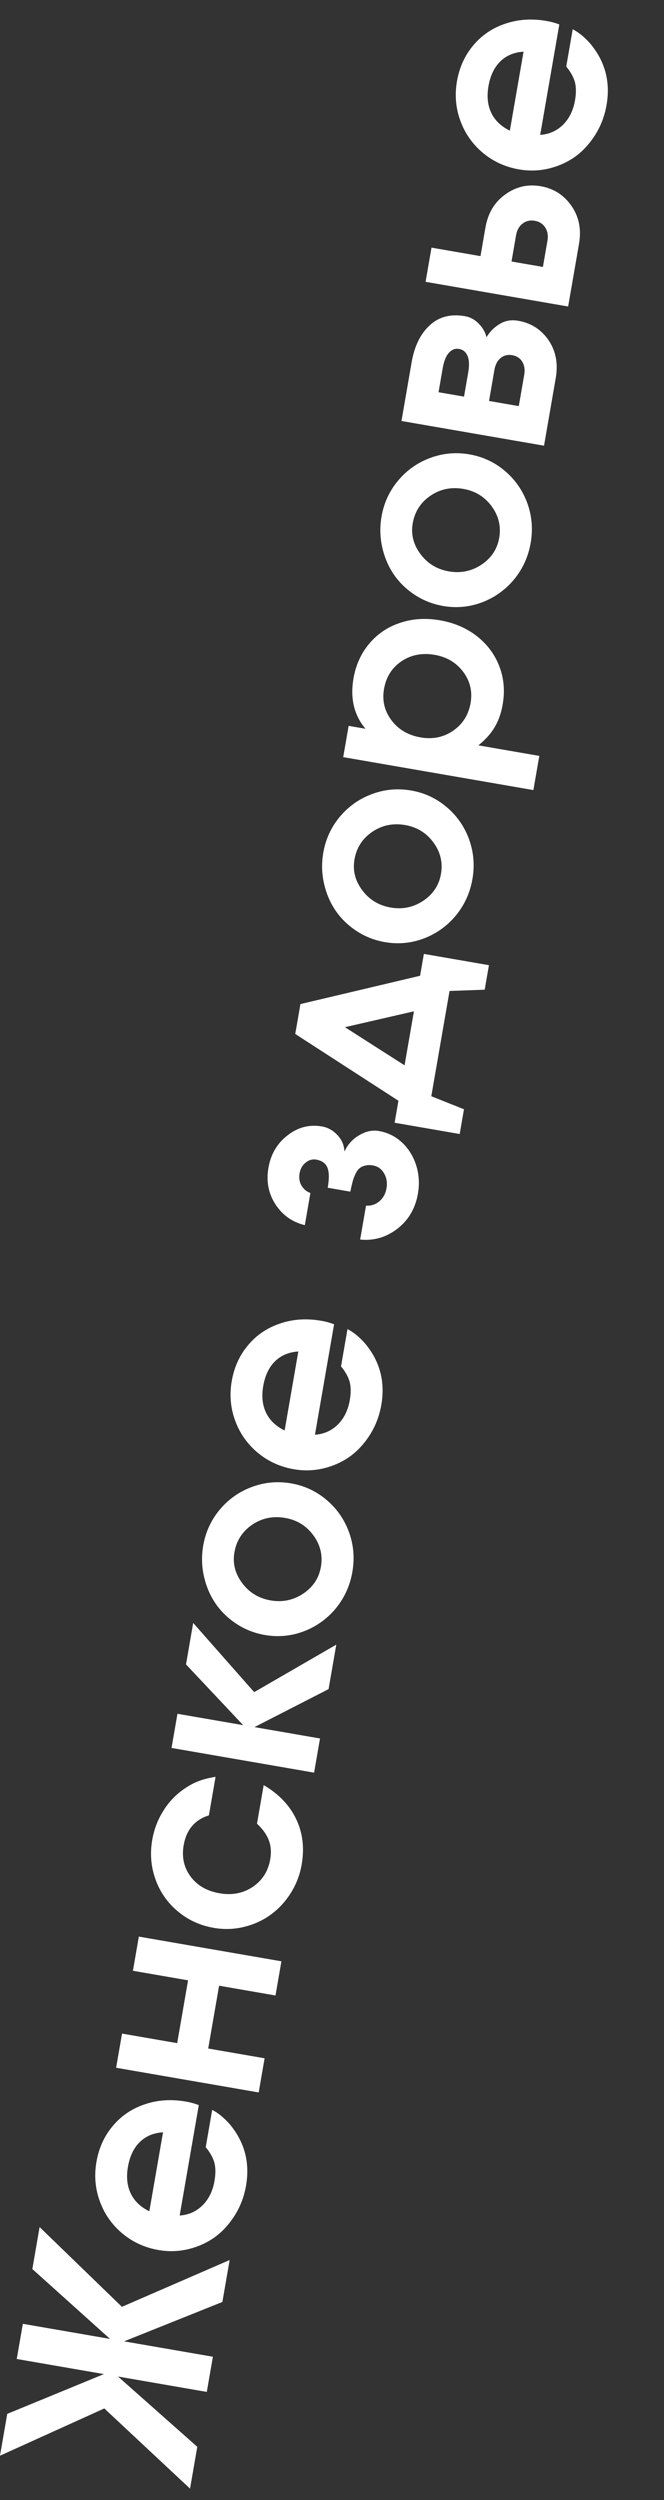 <?xml version="1.0" encoding="UTF-8"?> <svg xmlns="http://www.w3.org/2000/svg" viewBox="0 0 86.365 325.158" fill="none"><rect x="0" y="0" width="86.365" height="325.158" fill="#333333" stroke="none"/><path d="M14.31 304.196C14.31 304.196 10.942 301.168 4.207 295.108C4.207 295.108 4.522 293.291 5.152 289.651C5.152 289.651 8.721 293.108 15.858 300.023C15.858 300.023 20.529 297.993 29.87 293.935C29.87 293.935 29.555 295.754 28.924 299.391C28.924 299.391 24.663 301.098 16.14 304.513C16.14 304.513 19.99 305.18 27.69 306.515C27.69 306.515 27.426 308.04 26.897 311.09C26.897 311.09 23.047 310.421 15.347 309.088C15.347 309.088 18.785 312.134 25.66 318.229C25.66 318.229 25.346 320.041 24.718 323.668C24.718 323.668 21.001 320.191 13.568 313.239C13.568 313.239 9.045 315.289 -0 319.385C-0 319.385 0.314 317.573 0.943 313.946C0.943 313.946 5.134 312.221 13.518 308.771C13.518 308.771 9.738 308.115 2.18 306.807C2.18 306.807 2.444 305.282 2.972 302.232C2.972 302.232 6.752 302.886 14.31 304.196ZM25.856 273.789C25.856 273.789 25.027 278.574 23.368 288.149C24.537 288.069 25.527 287.63 26.339 286.828C27.151 286.027 27.671 284.966 27.9 283.648C28.058 282.735 28.054 281.948 27.888 281.292C27.71 280.633 27.334 279.957 26.759 279.26L27.6 274.41C28.393 274.817 29.168 275.456 29.926 276.327C31.826 278.631 32.518 281.275 32.001 284.26C31.76 285.653 31.281 286.928 30.564 288.081C29.848 289.237 28.988 290.188 27.984 290.932C26.971 291.666 25.825 292.192 24.547 292.509C23.259 292.824 21.95 292.866 20.621 292.637C18.835 292.327 17.271 291.611 15.928 290.493C14.576 289.362 13.599 287.974 12.997 286.334C12.386 284.679 12.235 282.959 12.545 281.172C12.86 279.355 13.574 277.79 14.688 276.48C15.79 275.167 17.174 274.236 18.841 273.681C20.498 273.117 22.274 272.997 24.169 273.327C24.779 273.432 25.342 273.587 25.856 273.789ZM19.424 287.6L21.205 277.323C19.969 277.401 18.958 277.825 18.174 278.599C17.389 279.37 16.878 280.443 16.64 281.816C16.41 283.144 16.534 284.305 17.013 285.296C17.483 286.274 18.287 287.043 19.424 287.6ZM36.602 255.086C36.602 255.086 36.345 256.568 35.832 259.531C35.832 259.531 33.387 259.107 28.497 258.258C28.497 258.258 28.025 260.981 27.081 266.428C27.081 266.428 29.526 266.852 34.416 267.698C34.416 267.698 34.16 269.181 33.646 272.141C33.646 272.141 27.466 271.07 15.104 268.929C15.104 268.929 15.361 267.449 15.874 264.486C15.874 264.486 18.265 264.9 23.046 265.729C23.046 265.729 23.518 263.006 24.461 257.559C24.461 257.559 22.071 257.145 17.29 256.316C17.29 256.316 17.546 254.836 18.06 251.873C18.06 251.873 24.24 252.944 36.602 255.086ZM33.427 237.187C33.427 237.187 33.717 235.515 34.296 232.172C36.242 233.306 37.649 234.772 38.515 236.571C39.372 238.358 39.612 240.335 39.237 242.502C39.003 243.852 38.523 245.099 37.798 246.241C37.075 247.372 36.207 248.304 35.193 249.037C34.18 249.769 33.029 250.293 31.741 250.61C30.452 250.925 29.143 250.967 27.814 250.737C26.028 250.428 24.469 249.714 23.137 248.597C21.794 247.478 20.827 246.099 20.236 244.459C19.636 242.807 19.492 241.083 19.803 239.286C20.034 237.957 20.492 236.735 21.179 235.62C21.857 234.492 22.715 233.553 23.754 232.802C24.433 232.314 25.08 231.949 25.694 231.708C26.299 231.454 27.08 231.247 28.039 231.088L27.17 236.103C25.331 236.682 24.237 237.979 23.888 239.993C23.62 241.54 23.922 242.899 24.796 244.072C25.661 245.231 26.916 245.954 28.56 246.238C30.183 246.52 31.622 246.242 32.878 245.405C34.125 244.555 34.881 243.362 35.147 241.827C35.306 240.912 35.247 240.088 34.969 239.356C34.694 238.613 34.18 237.89 33.427 237.187ZM40.854 230.548C40.854 230.548 34.673 229.478 22.312 227.335C22.312 227.335 22.568 225.854 23.082 222.892C23.082 222.892 25.93 223.385 31.626 224.372C31.626 224.372 29.149 221.739 24.194 216.471C24.194 216.471 24.506 214.674 25.128 211.08C25.128 211.08 27.772 214.079 33.06 220.078C33.06 220.078 36.62 218.019 43.739 213.901C43.739 213.901 43.405 215.829 42.737 219.684C42.737 219.684 39.523 221.332 33.096 224.627C33.096 224.627 35.939 225.12 41.624 226.105C41.624 226.105 41.367 227.586 40.854 230.548ZM26.436 201.008C26.742 199.244 27.461 197.686 28.592 196.334C29.724 194.982 31.117 194 32.771 193.39C34.414 192.777 36.112 192.623 37.866 192.926C39.608 193.228 41.149 193.95 42.489 195.09C43.819 196.218 44.788 197.615 45.397 199.28C45.995 200.943 46.141 202.662 45.833 204.437C45.523 206.223 44.807 207.804 43.682 209.18C42.548 210.543 41.164 211.537 39.53 212.162C37.885 212.786 36.192 212.947 34.449 212.645C33.12 212.415 31.901 211.94 30.792 211.22C29.674 210.488 28.761 209.606 28.053 208.575C27.336 207.531 26.829 206.349 26.53 205.03C26.232 203.71 26.2 202.37 26.436 201.008ZM30.489 201.896C30.24 203.334 30.581 204.671 31.51 205.91C32.431 207.135 33.659 207.88 35.195 208.147C36.741 208.415 38.155 208.121 39.436 207.266C40.718 206.411 41.486 205.249 41.74 203.778C41.997 202.297 41.672 200.934 40.766 199.689C39.849 198.442 38.623 197.685 37.087 197.419C35.497 197.144 34.066 197.44 32.794 198.307C31.522 199.175 30.754 200.371 30.489 201.896ZM43.453 172.238C43.453 172.238 42.624 177.025 40.965 186.598C42.134 186.52 43.124 186.08 43.936 185.279C44.748 184.477 45.269 183.417 45.497 182.099C45.655 181.185 45.652 180.398 45.485 179.742C45.308 179.082 44.931 178.406 44.356 177.711L45.197 172.86C45.99 173.266 46.766 173.905 47.523 174.777C49.424 177.081 50.115 179.725 49.598 182.709C49.357 184.103 48.878 185.377 48.162 186.532C47.445 187.687 46.585 188.637 45.581 189.383C44.568 190.117 43.422 190.641 42.144 190.958C40.856 191.274 39.547 191.316 38.218 191.086C36.432 190.776 34.868 190.062 33.525 188.943C32.173 187.811 31.196 186.425 30.594 184.784C29.983 183.13 29.833 181.41 30.142 179.624C30.457 177.805 31.171 176.24 32.285 174.93C33.387 173.618 34.772 172.685 36.438 172.133C38.095 171.567 39.871 171.449 41.766 171.777C42.376 171.883 42.939 172.036 43.453 172.238ZM37.022 186.049L38.802 175.773C37.566 175.851 36.556 176.276 35.771 177.048C34.986 177.821 34.475 178.894 34.237 180.266C34.007 181.595 34.132 182.755 34.61 183.746C35.08 184.725 35.884 185.493 37.022 186.049ZM45.568 154.986L42.627 154.476C42.825 153.333 42.817 152.473 42.603 151.897C42.38 151.309 41.887 150.949 41.124 150.817C40.634 150.732 40.18 150.86 39.762 151.203C39.332 151.544 39.068 152.003 38.968 152.58C38.862 153.19 38.943 153.726 39.211 154.187C39.479 154.649 39.866 154.974 40.371 155.162L39.647 159.344C38.001 158.936 36.727 158.031 35.826 156.629C34.914 155.226 34.611 153.642 34.916 151.878C35.224 150.103 36.057 148.693 37.416 147.65C38.764 146.605 40.249 146.223 41.872 146.504C42.634 146.636 43.3 147.004 43.868 147.607C44.439 148.199 44.748 148.904 44.798 149.72L44.83 149.726C45.23 148.841 45.861 148.148 46.722 147.647C47.574 147.133 48.43 146.95 49.29 147.099C50.434 147.298 51.436 147.797 52.296 148.596C53.145 149.394 53.758 150.386 54.135 151.574C54.504 152.748 54.578 153.973 54.357 155.247C54.025 157.164 53.133 158.686 51.681 159.814C50.22 160.93 48.608 161.396 46.844 161.215L47.609 156.803C48.263 156.849 48.839 156.663 49.338 156.245C49.837 155.826 50.148 155.258 50.273 154.539C50.397 153.82 50.291 153.174 49.953 152.599C49.615 152.024 49.136 151.683 48.515 151.576C48.123 151.508 47.779 151.515 47.484 151.599C47.18 151.67 46.929 151.795 46.729 151.973C46.53 152.152 46.357 152.408 46.209 152.741C46.053 153.062 45.933 153.395 45.851 153.739C45.76 154.071 45.666 154.487 45.568 154.986ZM63.595 125.532C63.595 125.532 63.411 126.594 63.043 128.718C63.043 128.718 61.519 128.773 58.471 128.884C58.471 128.884 57.68 133.448 56.099 142.575C56.099 142.575 57.515 143.14 60.348 144.27C60.348 144.27 60.162 145.343 59.791 147.489C59.791 147.489 56.97 147 51.328 146.022C51.328 146.022 51.493 145.069 51.824 143.163C51.824 143.163 47.35 140.268 38.403 134.477C38.403 134.477 38.627 133.181 39.077 130.589C39.077 130.589 44.264 129.362 54.64 126.908C54.64 126.908 54.804 125.96 55.133 124.065C55.133 124.065 57.954 124.554 63.595 125.532ZM53.839 131.531C53.839 131.531 50.848 132.219 44.866 133.594C44.866 133.594 47.451 135.248 52.622 138.556C52.622 138.556 53.027 136.215 53.839 131.531ZM42.052 110.895C42.357 109.13 43.076 107.572 44.208 106.22C45.34 104.868 46.733 103.887 48.386 103.276C50.03 102.663 51.728 102.508 53.481 102.812C55.224 103.114 56.765 103.836 58.104 104.976C59.434 106.104 60.404 107.501 61.013 109.166C61.611 110.829 61.756 112.548 61.449 114.323C61.139 116.109 60.422 117.69 59.297 119.066C58.164 120.429 56.78 121.423 55.146 122.048C53.501 122.672 51.807 122.833 50.065 122.531C48.736 122.301 47.517 121.826 46.407 121.106C45.289 120.374 44.376 119.492 43.669 118.461C42.952 117.417 42.445 116.235 42.146 114.916C41.847 113.596 41.816 112.256 42.052 110.895ZM46.105 111.782C45.856 113.22 46.196 114.557 47.126 115.795C48.047 117.021 49.275 117.767 50.81 118.033C52.357 118.3 53.771 118.007 55.052 117.152C56.333 116.297 57.101 115.135 57.356 113.664C57.613 112.183 57.288 110.82 56.382 109.575C55.465 108.328 54.239 107.571 52.703 107.305C51.113 107.029 49.682 107.325 48.409 108.193C47.137 109.061 46.369 110.257 46.105 111.782ZM69.376 102.757C69.376 102.757 61.132 101.328 44.642 98.471C44.642 98.471 44.877 97.114 45.347 94.403C45.347 94.403 46.077 94.529 47.536 94.782C46.048 93.01 45.529 90.828 45.978 88.235C46.284 86.471 46.972 84.958 48.044 83.696C49.104 82.433 50.437 81.537 52.043 81.007C53.651 80.467 55.376 80.356 57.216 80.675C59.068 80.996 60.671 81.683 62.025 82.737C63.369 83.789 64.342 85.096 64.947 86.659C65.542 88.209 65.687 89.867 65.381 91.631C65.184 92.764 64.834 93.752 64.329 94.596C63.824 95.439 63.122 96.221 62.223 96.94L70.146 98.313L69.376 102.757ZM49.947 89.613C49.686 91.116 50.012 92.474 50.923 93.686C51.826 94.886 53.089 95.626 54.712 95.908C56.291 96.181 57.705 95.888 58.953 95.027C60.191 94.165 60.943 92.965 61.209 91.43C61.467 89.938 61.151 88.593 60.259 87.395C59.358 86.184 58.118 85.442 56.539 85.169C54.905 84.886 53.466 85.163 52.221 86.002C50.976 86.841 50.218 88.045 49.947 89.613ZM49.627 67.177C49.933 65.413 50.652 63.854 51.784 62.503C52.915 61.15 54.308 60.169 55.962 59.558C57.605 58.945 59.304 58.791 61.057 59.095C62.8 59.397 64.34 60.118 65.68 61.259C67.01 62.387 67.98 63.783 68.589 65.448C69.187 67.111 69.332 68.83 69.024 70.606C68.715 72.392 67.998 73.973 66.873 75.348C65.739 76.711 64.355 77.706 62.722 78.331C61.077 78.955 59.383 79.115 57.64 78.814C56.311 78.583 55.092 78.108 53.983 77.389C52.865 76.657 51.952 75.775 51.244 74.743C50.528 73.7 50.02 72.518 49.721 71.198C49.423 69.879 49.391 68.538 49.627 67.177ZM53.68 68.065C53.431 69.502 53.772 70.84 54.701 72.078C55.622 73.303 56.85 74.049 58.386 74.315C59.932 74.583 61.346 74.29 62.628 73.435C63.909 72.58 64.677 71.417 64.932 69.947C65.188 68.466 64.863 67.102 63.957 65.857C63.041 64.61 61.814 63.854 60.279 63.588C58.688 63.312 57.257 63.608 55.985 64.476C54.713 65.344 53.945 66.54 53.68 68.065ZM57.039 51.012C57.039 51.012 58.145 51.203 60.356 51.586C60.356 51.586 60.537 50.541 60.899 48.45C61.058 47.535 61.031 46.818 60.818 46.298C60.594 45.777 60.226 45.472 59.714 45.383C59.202 45.295 58.758 45.465 58.381 45.893C58.005 46.31 57.74 46.971 57.583 47.875L57.039 51.012ZM63.607 52.15C63.607 52.15 64.897 52.373 67.479 52.821C67.479 52.821 67.713 51.47 68.181 48.769C68.298 48.094 68.217 47.524 67.938 47.061C67.651 46.585 67.212 46.296 66.624 46.194C66.036 46.092 65.532 46.218 65.112 46.571C64.693 46.914 64.426 47.423 64.309 48.098L63.607 52.15ZM63.276 43.864C63.704 43.141 64.275 42.567 64.988 42.141C65.692 41.702 66.496 41.561 67.4 41.718C69.077 42.008 70.395 42.854 71.353 44.253C72.3 45.652 72.61 47.293 72.283 49.177L70.76 57.966L52.218 54.753C52.218 54.753 52.659 52.21 53.54 47.124C53.904 45.022 54.687 43.419 55.888 42.314C57.091 41.199 58.612 40.801 60.453 41.12C61.161 41.242 61.771 41.572 62.284 42.11C62.798 42.636 63.129 43.221 63.276 43.864ZM66.531 34.011C66.531 34.011 67.892 34.247 70.615 34.719C70.615 34.719 70.813 33.581 71.207 31.305C71.322 30.641 71.225 30.068 70.915 29.588C70.606 29.108 70.152 28.817 69.553 28.713C68.954 28.609 68.428 28.731 67.975 29.079C67.522 29.427 67.238 29.933 67.123 30.597L66.531 34.011ZM63.139 29.604C63.465 27.72 64.326 26.281 65.72 25.289C67.106 24.284 68.643 23.928 70.331 24.22C72.019 24.513 73.352 25.366 74.33 26.781C75.31 28.185 75.636 29.829 75.31 31.713L73.897 39.865C73.897 39.865 67.716 38.794 55.355 36.652C55.355 36.652 55.611 35.171 56.125 32.208C56.125 32.208 58.248 32.576 62.496 33.312C62.496 33.312 62.71 32.076 63.139 29.604ZM72.748 3.184C72.748 3.184 71.919 7.971 70.26 17.544C71.429 17.466 72.419 17.027 73.231 16.225C74.043 15.423 74.563 14.364 74.792 13.046C74.95 12.131 74.946 11.345 74.78 10.688C74.602 10.029 74.226 9.352 73.651 8.658L74.491 3.806C75.285 4.213 76.06 4.852 76.818 5.723C78.718 8.027 79.41 10.671 78.893 13.655C78.651 15.049 78.173 16.324 77.456 17.479C76.74 18.633 75.88 19.584 74.876 20.33C73.862 21.063 72.717 21.588 71.439 21.905C70.151 22.22 68.842 22.263 67.513 22.032C65.727 21.723 64.163 21.009 62.819 19.89C61.467 18.758 60.491 17.371 59.889 15.73C59.278 14.076 59.127 12.356 59.437 10.57C59.752 8.751 60.466 7.187 61.579 5.876C62.682 4.564 64.066 3.632 65.733 3.079C67.39 2.514 69.166 2.395 71.061 2.723C71.671 2.829 72.233 2.983 72.748 3.184ZM66.316 16.995L68.097 6.72C66.861 6.797 65.85 7.222 65.066 7.995C64.281 8.768 63.77 9.84 63.532 11.212C63.302 12.541 63.426 13.701 63.905 14.693C64.375 15.672 65.179 16.439 66.316 16.995Z" fill="white"></path></svg> 